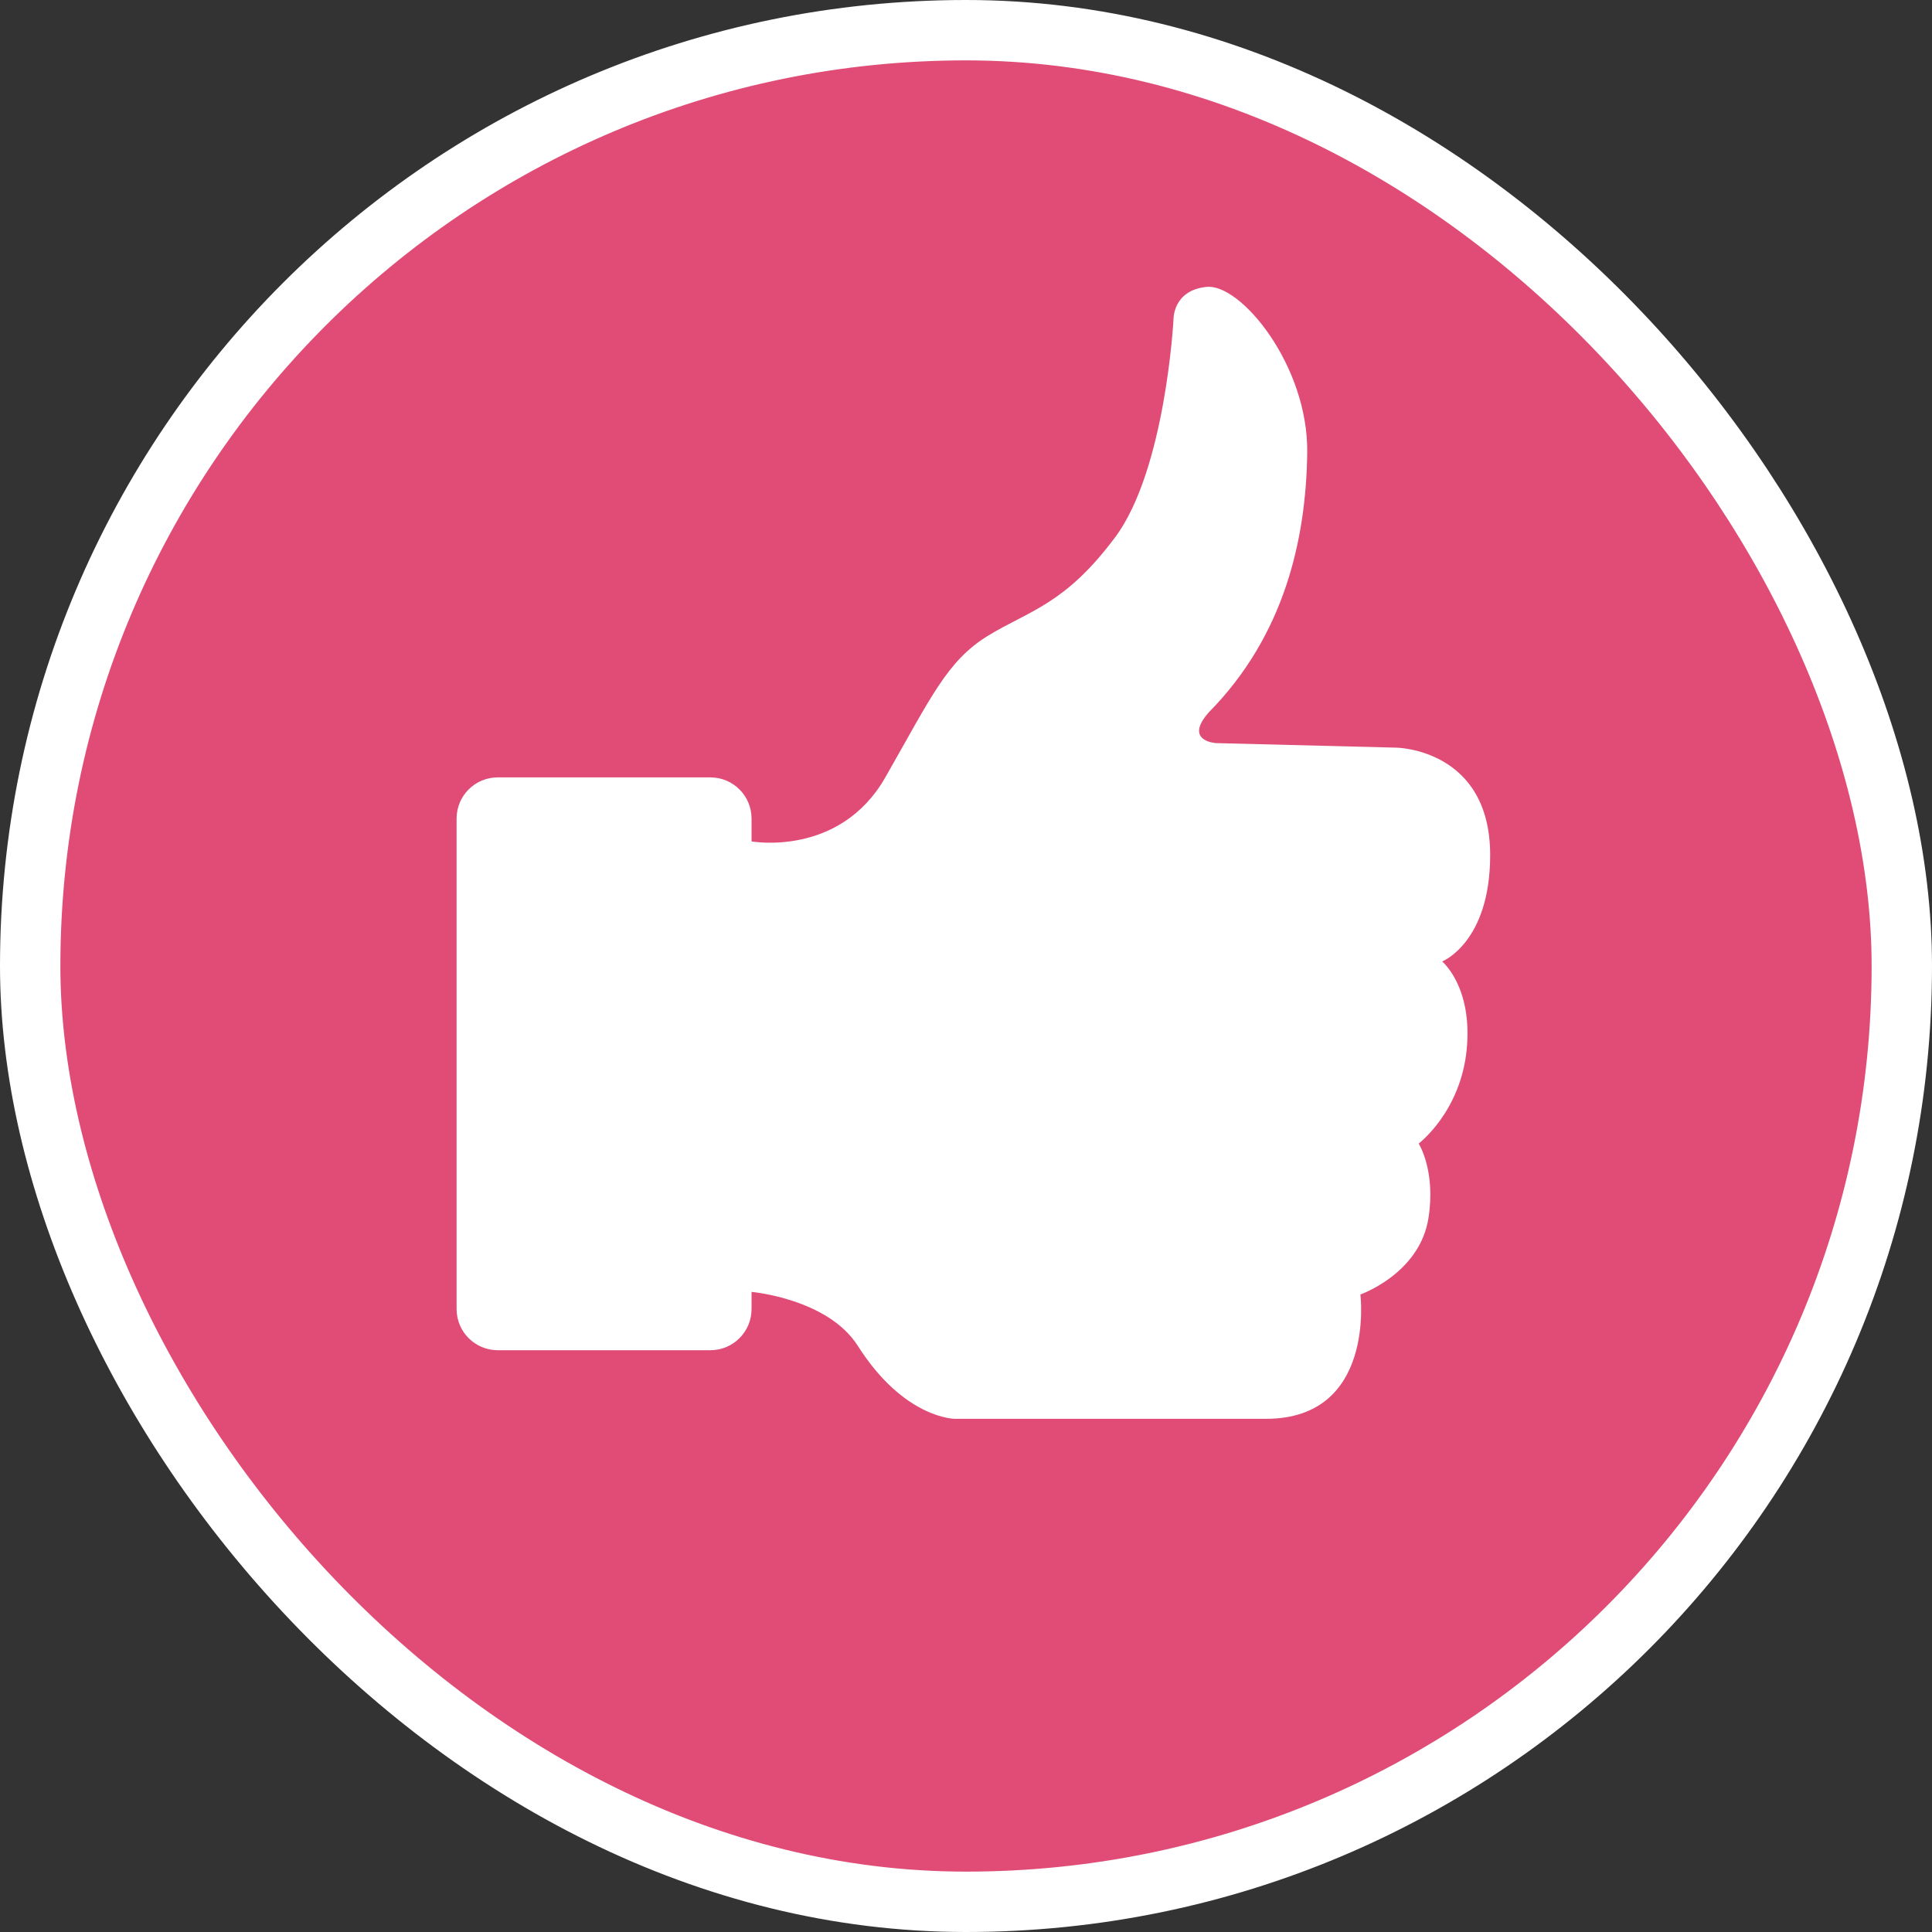 <svg xmlns="http://www.w3.org/2000/svg" width="128" height="128" viewBox="0 0 128 128" fill="none">
  <rect x="0" y="0" width="128" height="128" fill="#333333" stroke="none"/>
  <rect x="2" y="2" width="124" height="124" rx="62" fill="#E04C76"/>
  <path d="M95.546 63.7C95.546 63.7 98.727 62.45 98.727 56.655C98.727 49.61 92.516 49.534 92.516 49.534L80.547 49.232C80.547 49.232 78.397 49.093 80.093 47.187C85.093 42.111 86.532 35.748 86.607 29.991C86.682 24.234 82.214 18.779 79.942 19.007C77.668 19.233 77.745 21.203 77.745 21.203C77.745 21.203 77.214 31.127 73.881 35.596C70.547 40.065 68.2 40.444 65.472 42.11C62.745 43.777 61.686 46.201 58.655 51.503C55.626 56.806 49.792 55.746 49.792 55.746V54.231C49.792 52.724 48.572 51.504 47.066 51.504H32.977C31.47 51.504 30.25 52.725 30.25 54.231V86.728C30.25 88.234 31.471 89.455 32.977 89.455H47.066C48.572 89.455 49.792 88.233 49.792 86.728V85.592C49.792 85.592 54.843 86.032 56.837 89.172C59.905 94 63.257 94 63.257 94H83.88C91.152 94 90.13 85.762 90.13 85.762C90.13 85.762 94.049 84.397 94.637 80.713C95.14 77.567 93.992 75.763 93.992 75.763C93.992 75.763 96.777 73.661 97.174 69.513C97.572 65.366 95.546 63.7 95.546 63.7Z" fill="white"/>
  <rect x="2" y="2" width="124" height="124" rx="62" stroke="white" stroke-width="4"/>
</svg>